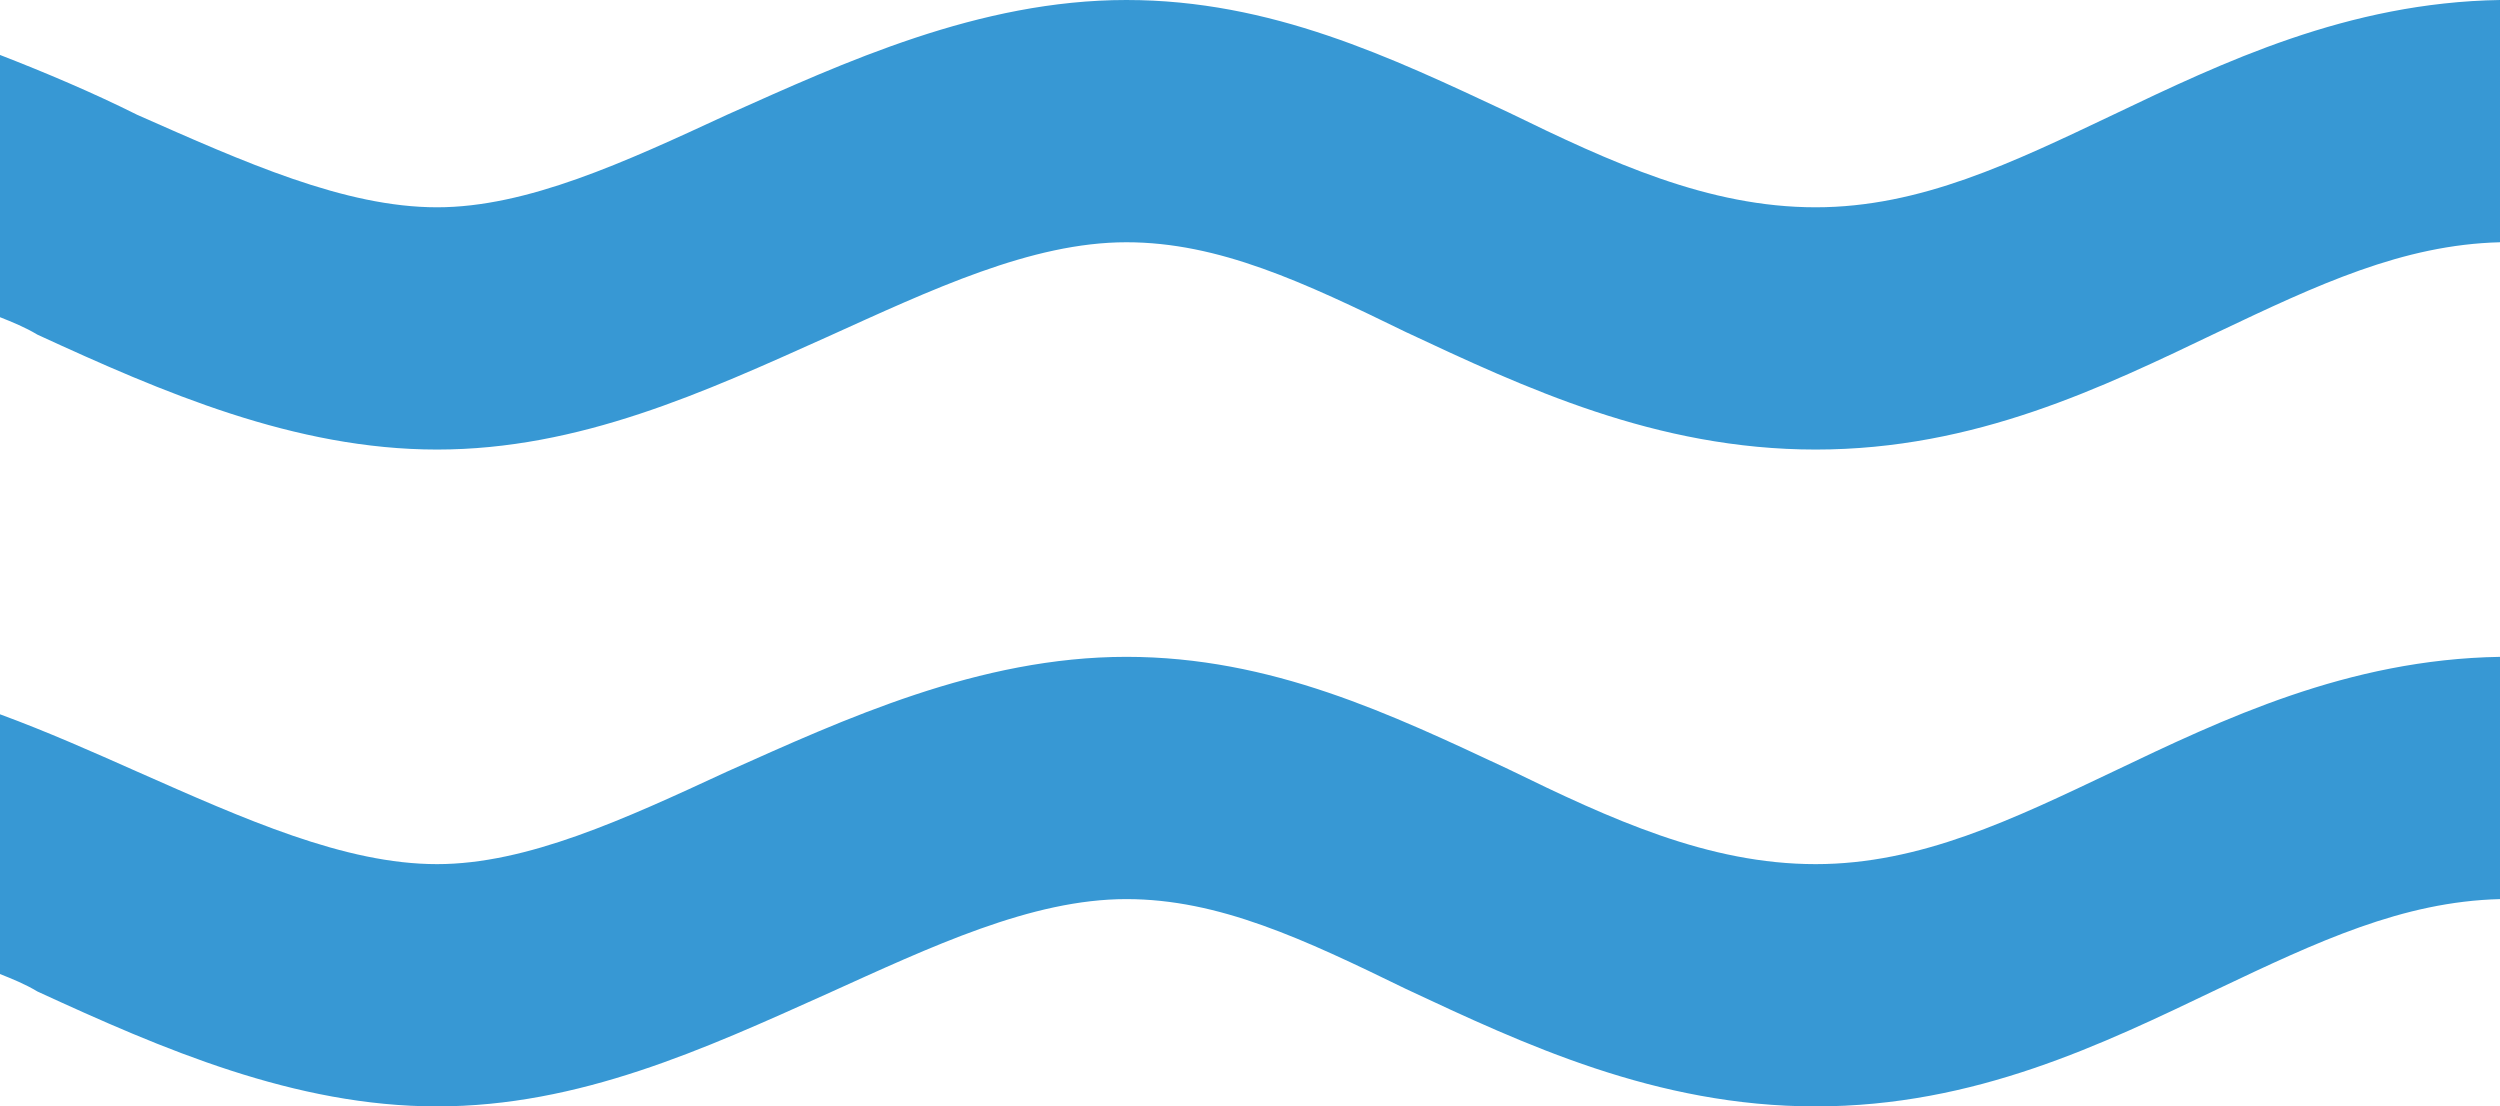 <?xml version="1.0" encoding="utf-8"?>
<!-- Generator: Adobe Illustrator 22.0.1, SVG Export Plug-In . SVG Version: 6.00 Build 0)  -->
<svg version="1.1" id="Layer_1" xmlns="http://www.w3.org/2000/svg" xmlns:xlink="http://www.w3.org/1999/xlink" x="0px" y="0px"
	 viewBox="0 0 100.1 44.3" style="enable-background:new 0 0 100.1 44.3;" xml:space="preserve">
<style type="text/css">
	.st0{fill:#3798D4;}
</style>
<path class="st0" d="M84.6,30.9c-4,1.9-7.7,3.7-11.9,3.7c-4.3,0-8.2-1.8-12.3-3.8c-4.7-2.2-9.5-4.5-15.3-4.5c-5.9,0-11.3,2.5-16,4.6
	c-4.1,1.9-8,3.7-11.6,3.7c-3.7,0-7.7-1.8-12-3.7c-1.8-0.8-3.6-1.6-5.5-2.3V39c0.5,0.2,1,0.4,1.5,0.7c5,2.3,10.3,4.6,16,4.6
	c5.7,0,10.7-2.3,15.6-4.5c4.2-1.9,8.2-3.8,12-3.8c3.7,0,7.1,1.6,11.2,3.6c4.7,2.2,10,4.7,16.4,4.7c6.4,0,11.5-2.5,16.1-4.7
	c4-1.9,7.4-3.5,11.3-3.6v-9.7C94,26.4,89,28.8,84.6,30.9z"/>
<path class="st0" d="M72.7,8.3c-4.3,0-8.2-1.8-12.3-3.8C55.7,2.3,50.9,0,45.1,0c-5.9,0-11.3,2.5-16,4.6c-4.1,1.9-8,3.7-11.6,3.7
	c-3.7,0-7.7-1.8-12-3.7C3.7,3.7,1.8,2.9,0,2.2v10.5c0.5,0.2,1,0.4,1.5,0.7c5,2.3,10.3,4.6,16,4.6c5.7,0,10.7-2.3,15.6-4.5
	c4.2-1.9,8.2-3.8,12-3.8c3.7,0,7.1,1.6,11.2,3.6c4.7,2.2,10,4.7,16.4,4.7c6.4,0,11.5-2.5,16.1-4.7c4-1.9,7.4-3.5,11.3-3.6V0
	C94,0.1,89,2.5,84.6,4.6C80.6,6.5,76.9,8.3,72.7,8.3z"/>
</svg>
